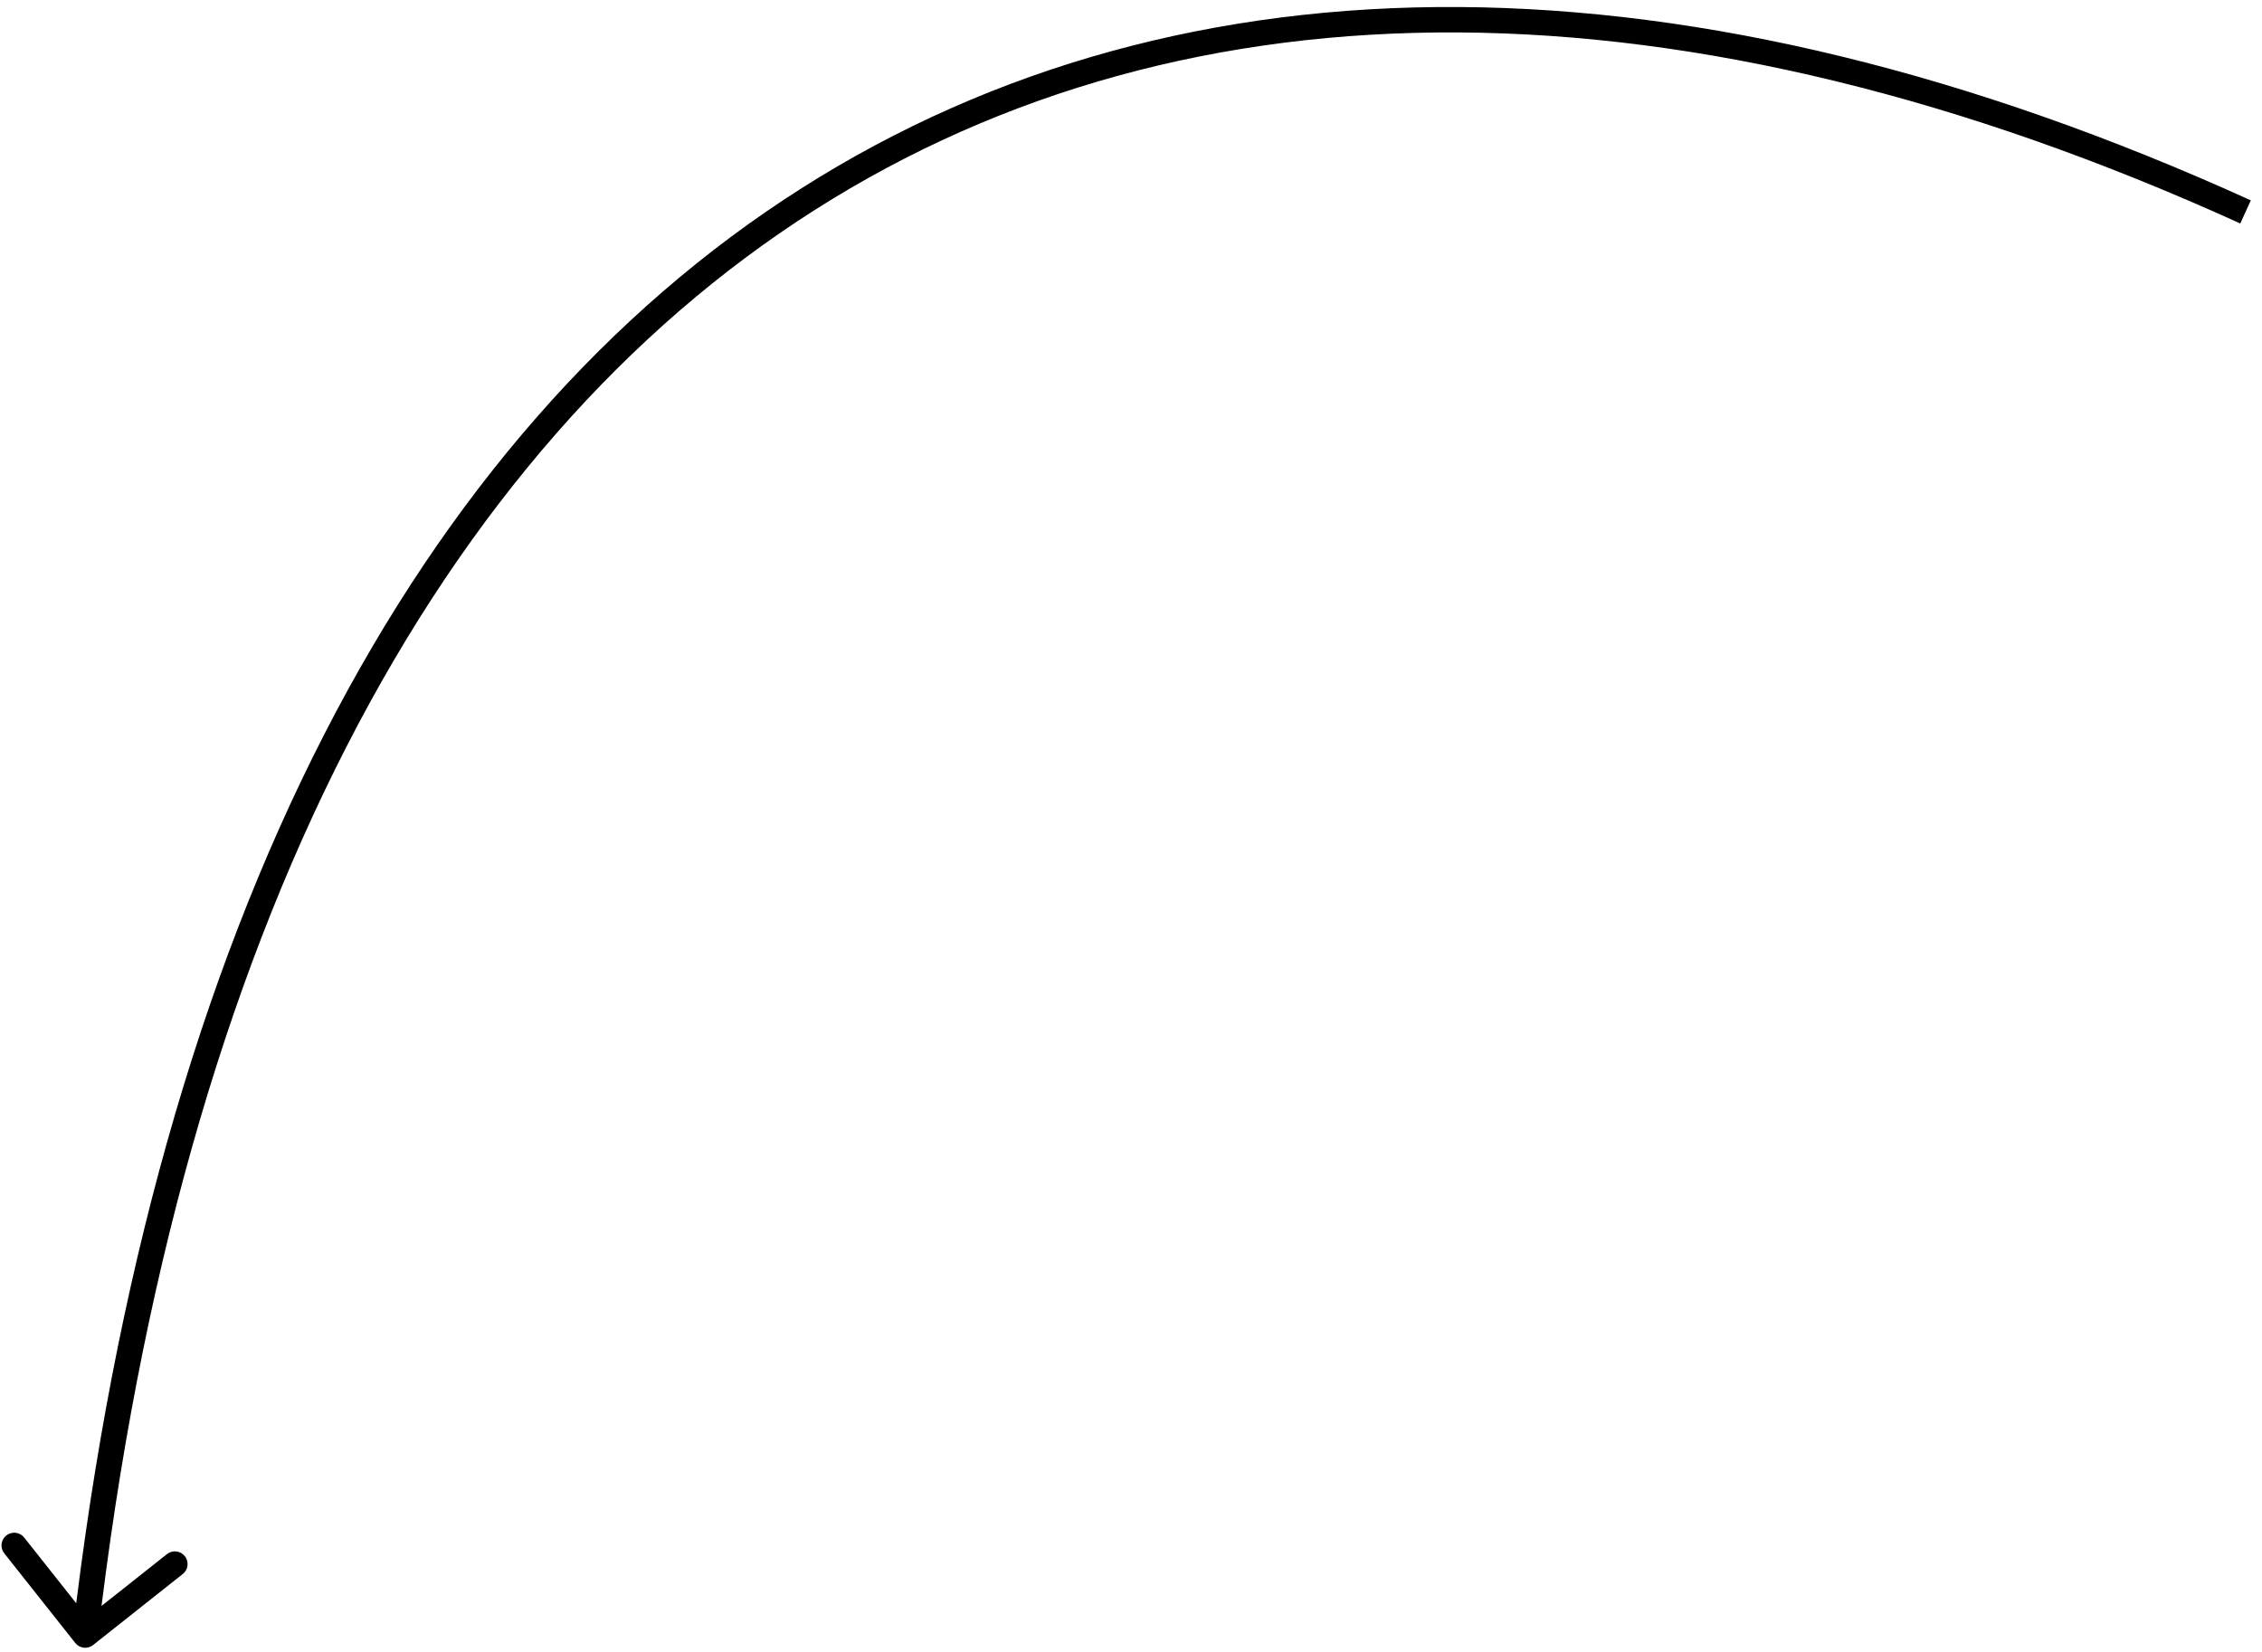 <?xml version="1.0" encoding="UTF-8"?> <svg xmlns="http://www.w3.org/2000/svg" width="89" height="65" viewBox="0 0 89 65" fill="none"><path d="M3.663 64.731C3.447 64.903 3.132 64.866 2.961 64.65L0.167 61.122C-0.004 60.906 0.032 60.591 0.249 60.42C0.465 60.248 0.78 60.285 0.951 60.501L3.434 63.637L6.57 61.153C6.787 60.982 7.101 61.019 7.273 61.235C7.444 61.451 7.407 61.766 7.191 61.937L3.663 64.731ZM88.146 8.794C66.243 -1.161 46.808 -1.119 32.059 8.261C17.297 17.649 7.09 36.477 3.85 64.397L2.856 64.282C6.116 36.201 16.409 17.029 31.522 7.417C46.648 -2.202 66.462 -2.16 88.56 7.884L88.146 8.794Z" fill="black"></path></svg> 